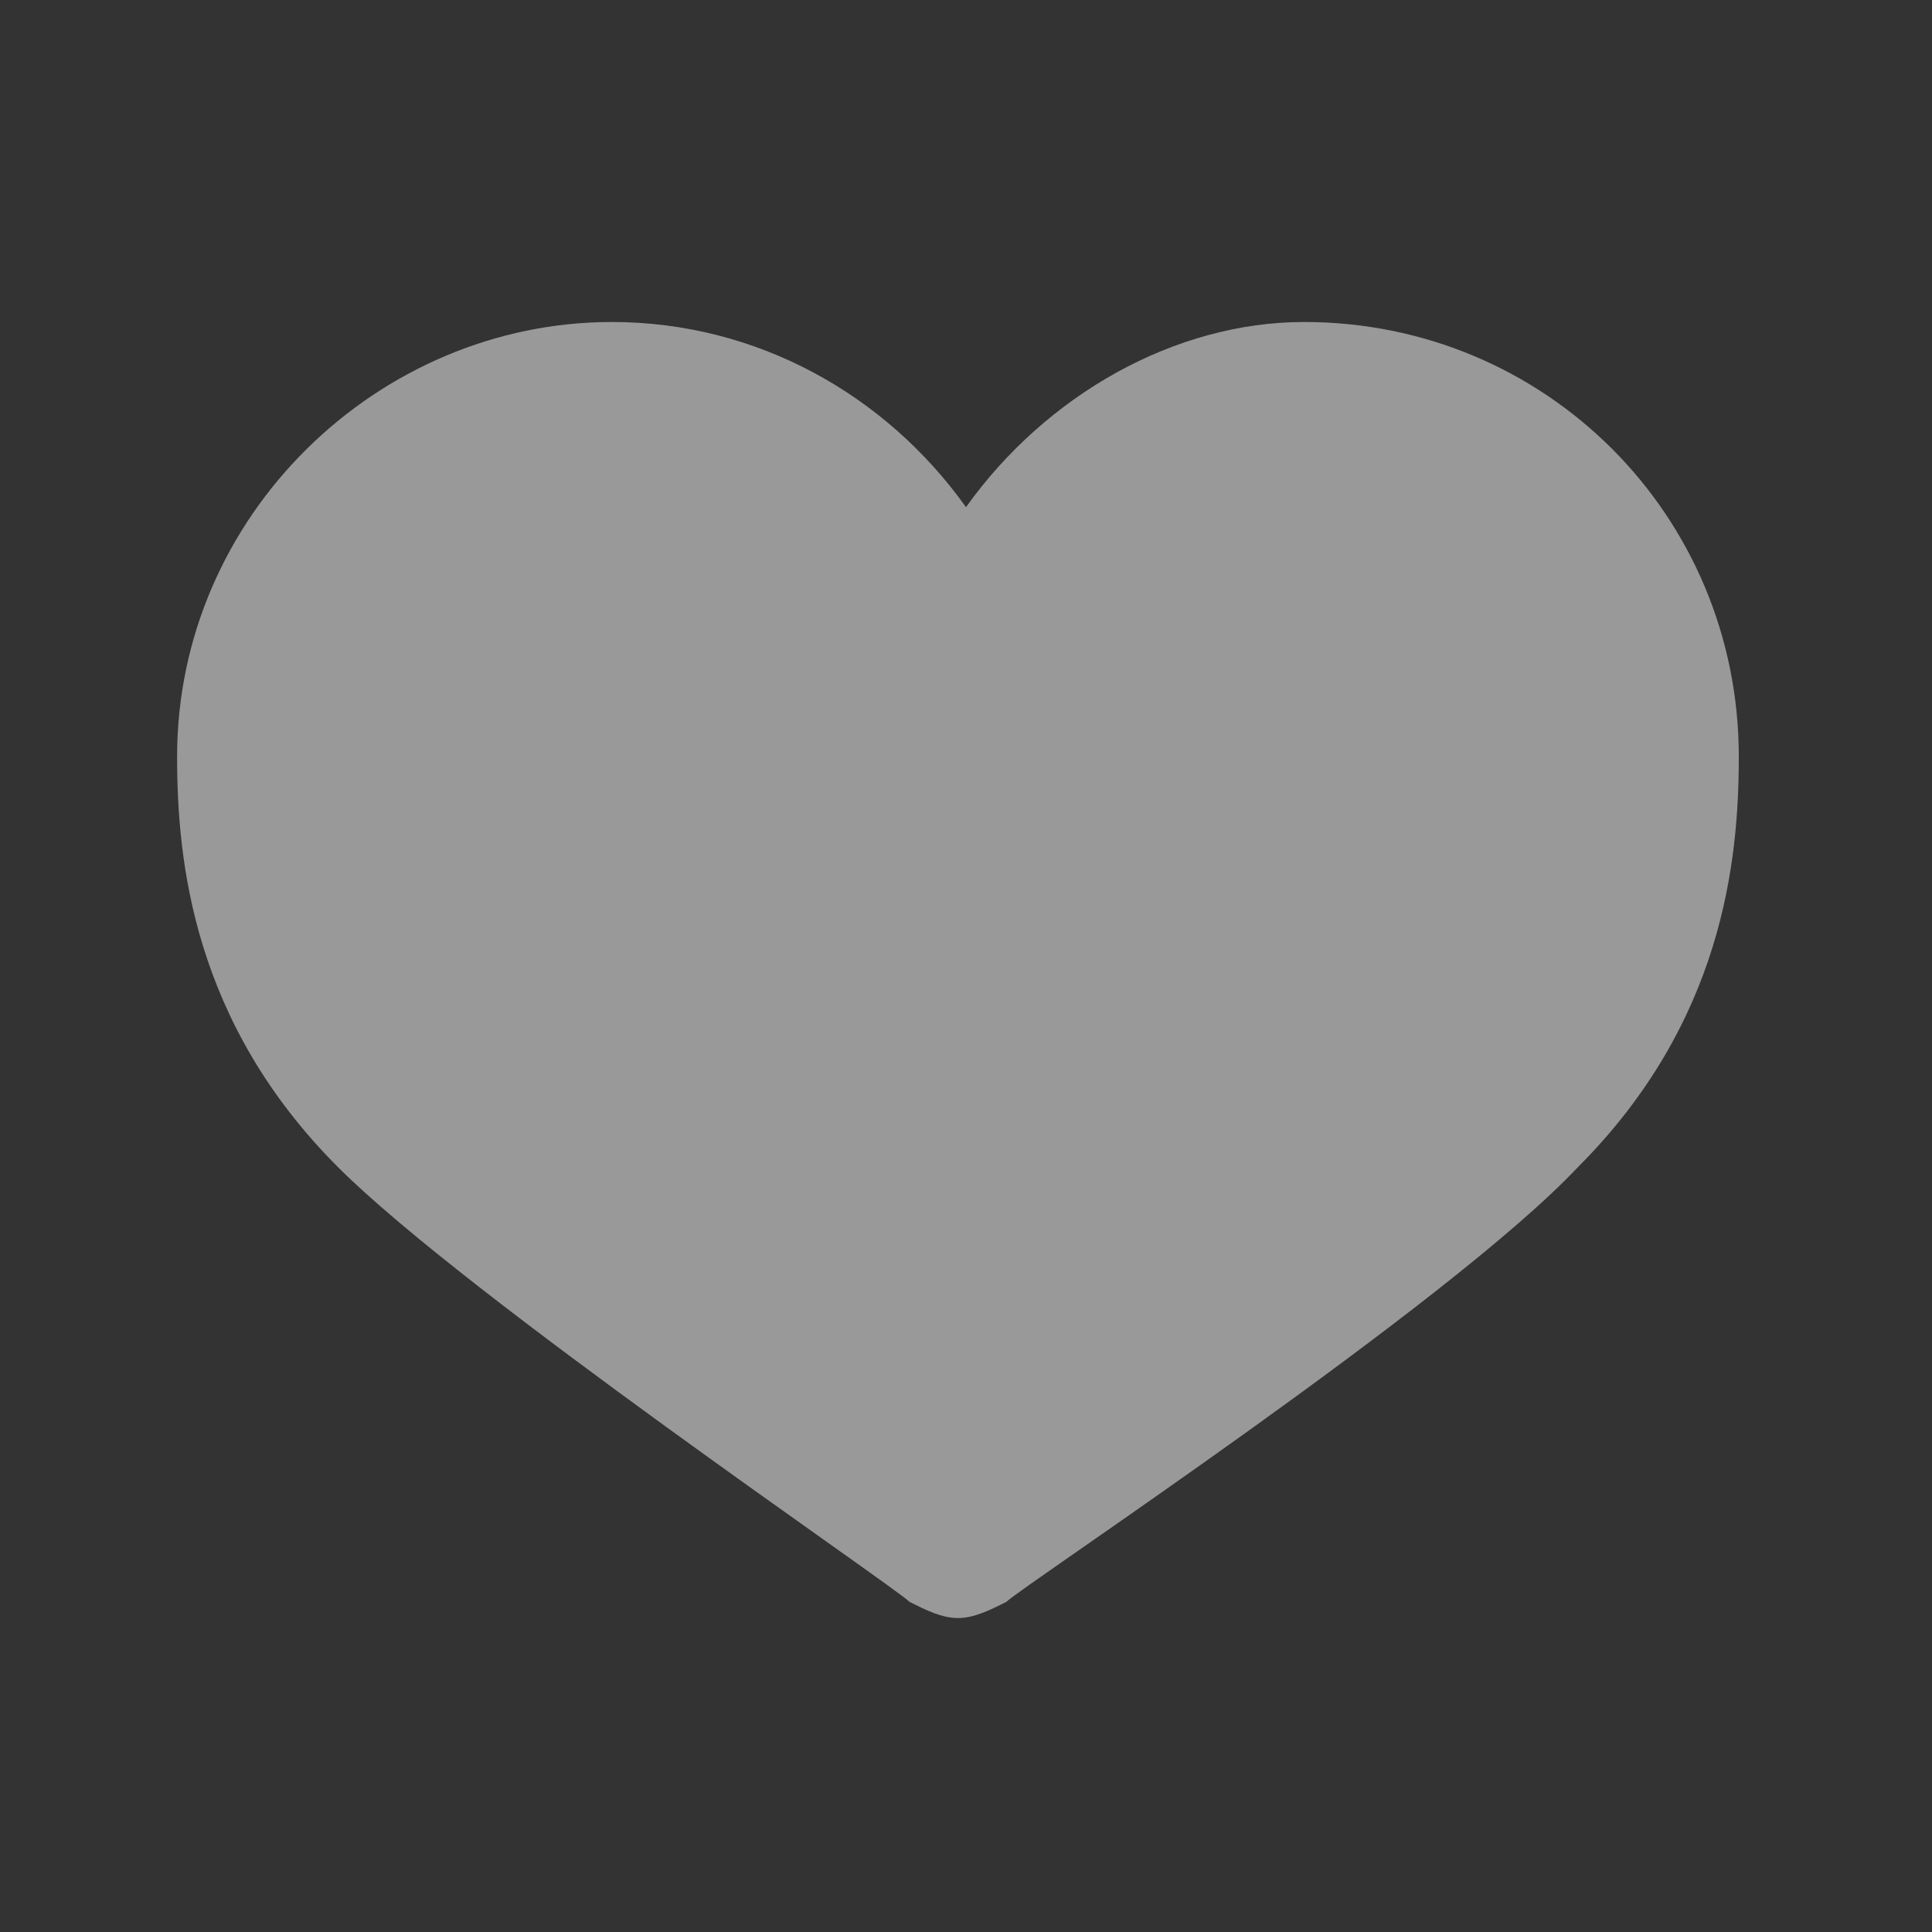 <?xml version="1.0" encoding="UTF-8"?> <svg xmlns="http://www.w3.org/2000/svg" width="24" height="24" viewBox="0 0 24 24" fill="none"><rect x="0" y="0" width="24" height="24" fill="#333333" stroke="none"/><g opacity="0.5"><path d="M2.2 9.4C2.2 10.7 2.4 12.7 4.2 14.5C5.8 16.1 11.1 19.7 11.3 19.9C11.5 20 11.7 20.1 11.9 20.1C12.1 20.1 12.3 20 12.5 19.9C12.7 19.7 18 16.2 19.6 14.5C21.4 12.7 21.6 10.7 21.6 9.4C21.6 6.4 19.2 4 16.2 4C14.6 4 13 4.9 12 6.3C11 4.9 9.4 4 7.6 4C4.7 4 2.2 6.4 2.2 9.4Z" fill="white"></path></g></svg> 